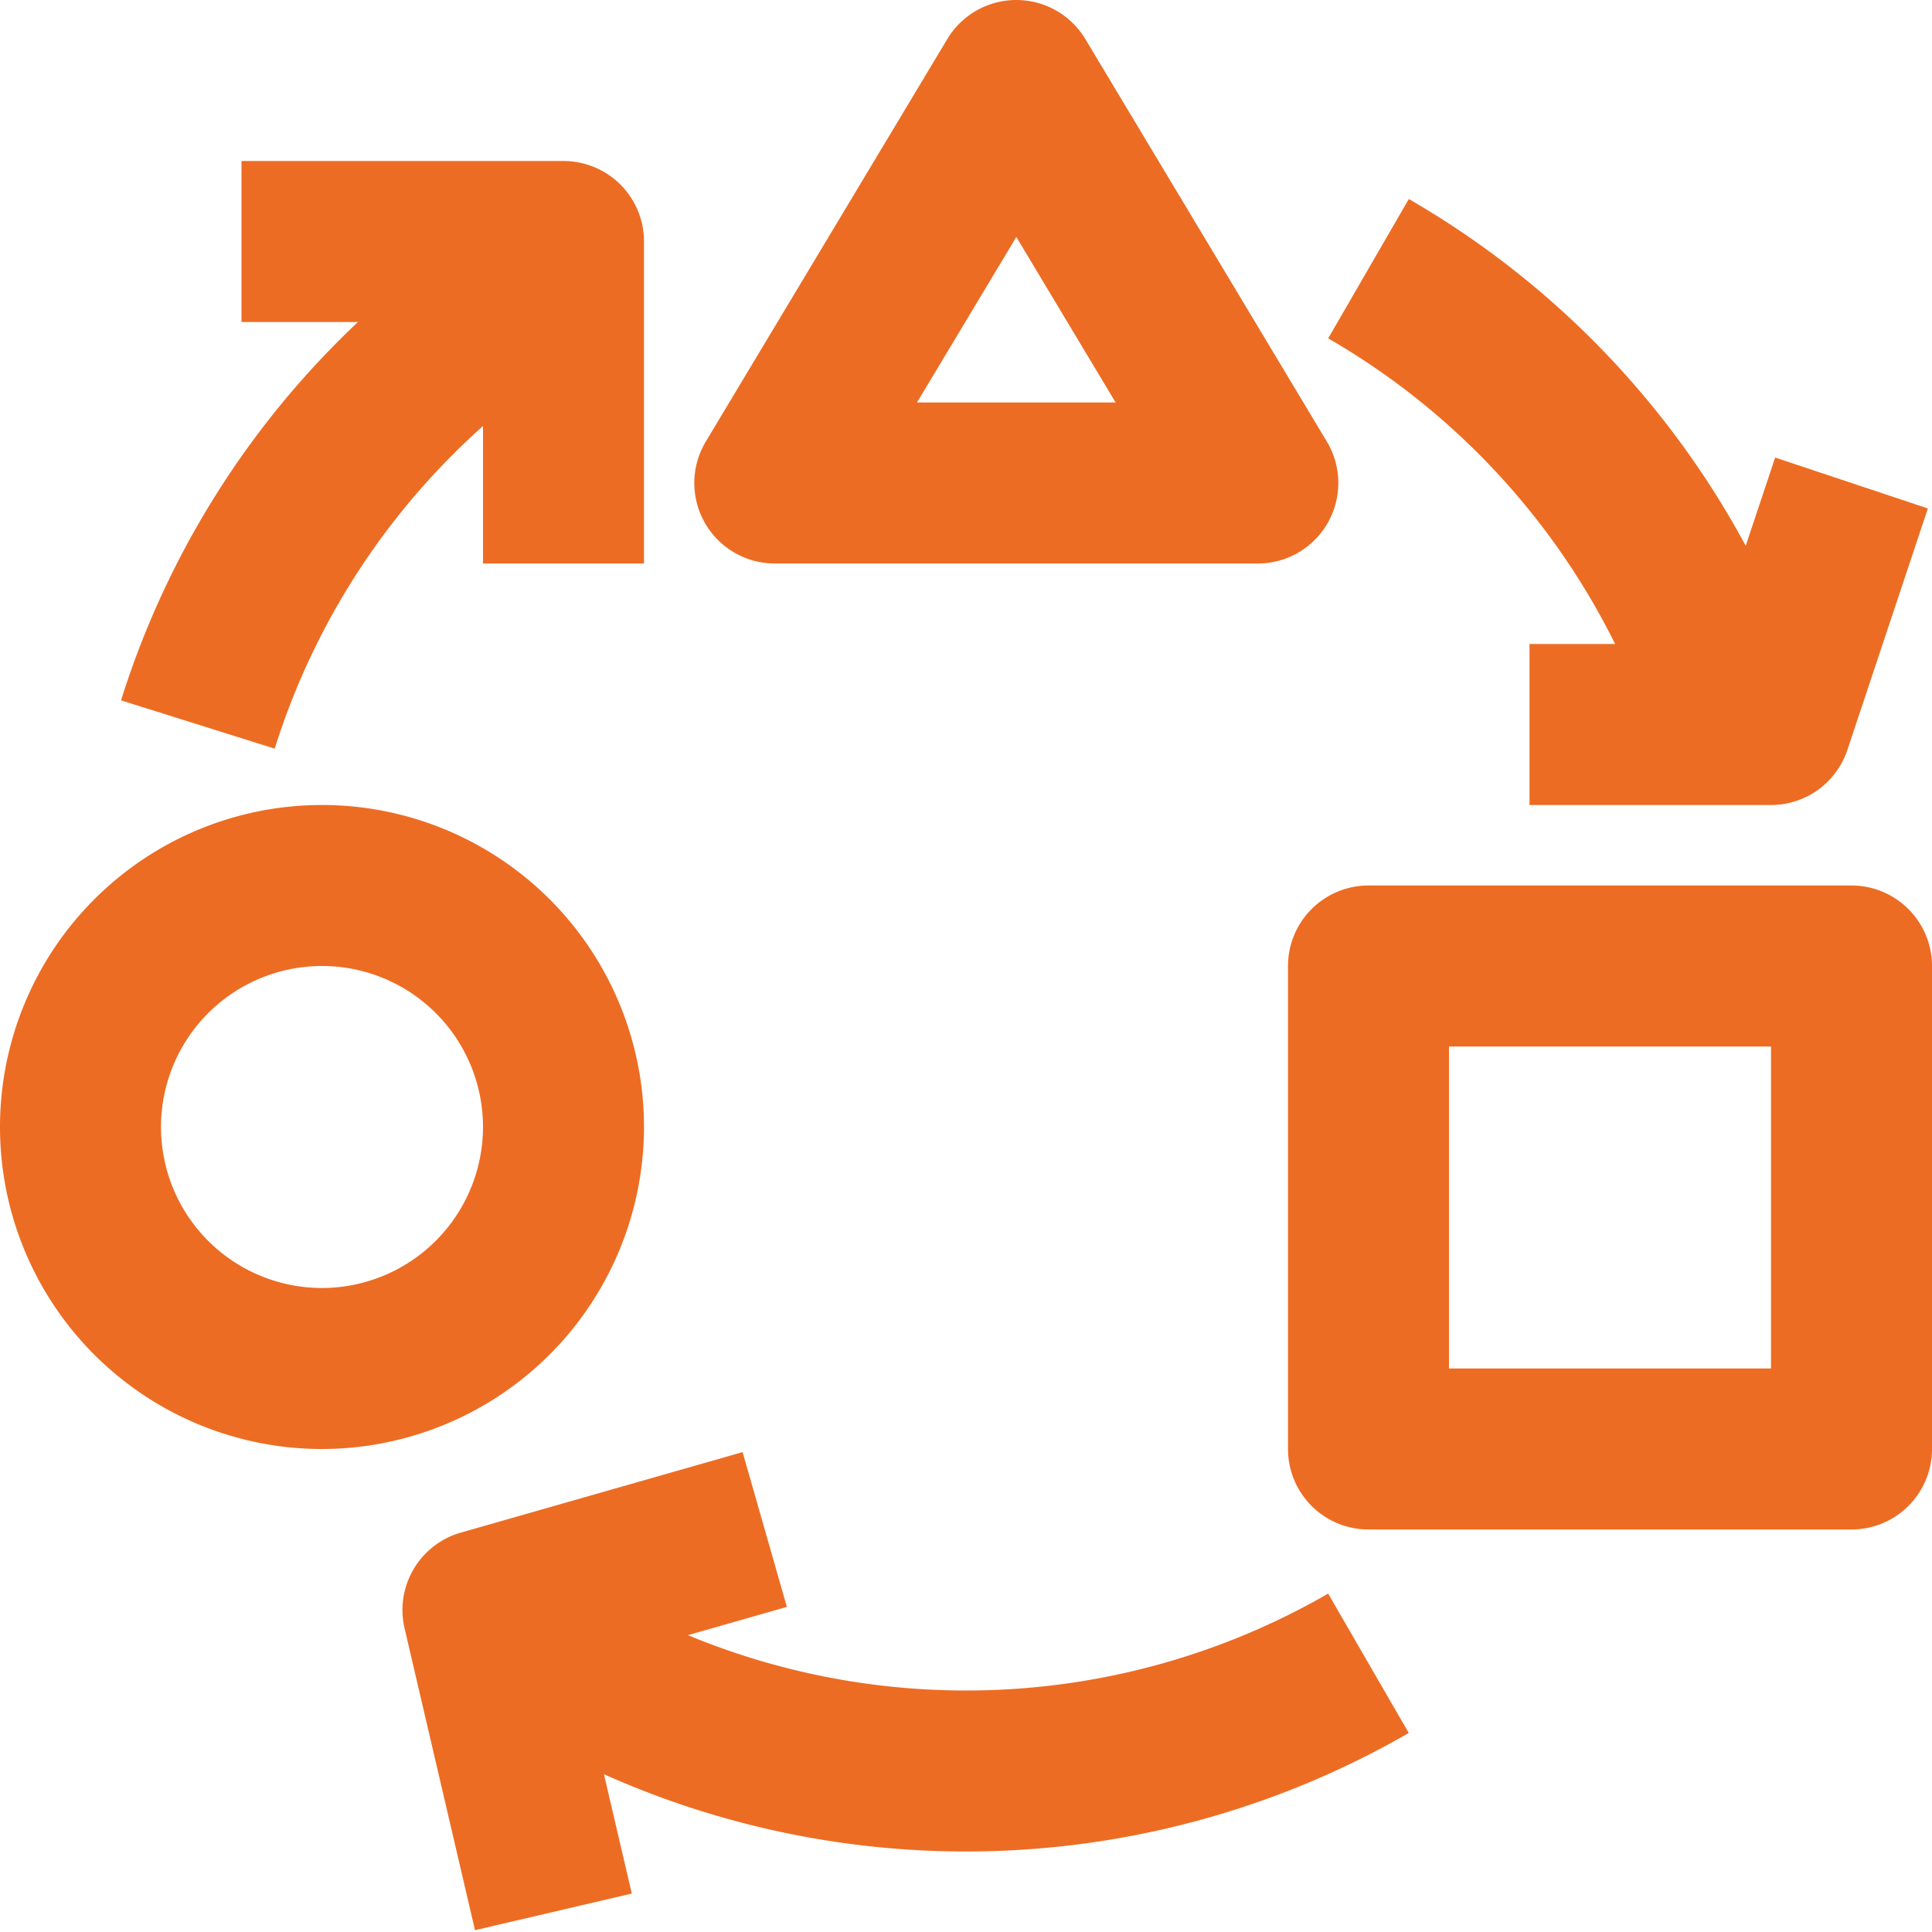 <?xml version="1.0"?>
<svg xmlns="http://www.w3.org/2000/svg" viewBox="0 0 192 192" width="512px" height="512px" class=""><g><g id="_06-adaptive" data-name="06-adaptive"><path d="M64,112a32,32,0,1,0-32,32A32.036,32.036,0,0,0,64,112ZM32,128a16,16,0,1,1,16-16A16.019,16.019,0,0,1,32,128Z" data-original="#000000" class="active-path" data-old_color="#000000" fill="#ED6C23"/><path d="M184,88H136a8,8,0,0,0-8,8v48a8,8,0,0,0,8,8h48a8,8,0,0,0,8-8V96A8,8,0,0,0,184,88Zm-8,48H144V104h32Z" data-original="#000000" class="active-path" data-old_color="#000000" fill="#ED6C23"/><path d="M77,56h48a8,8,0,0,0,6.86-12.116l-24-40a8,8,0,0,0-13.72,0l-24,40A8,8,0,0,0,77,56Zm24-32.451L110.871,40H91.129Z" data-original="#000000" class="active-path" data-old_color="#000000" fill="#ED6C23"/><path d="M160.508,64H152V80h24a8,8,0,0,0,7.589-5.47l8-24-15.178-5.06-2.924,8.772a87.976,87.976,0,0,0-33.481-34.464l-8.012,13.849A71.98,71.98,0,0,1,160.508,64Z" data-original="#000000" class="active-path" data-old_color="#000000" fill="#ED6C23"/><path d="M96,168a72.144,72.144,0,0,1-27.633-5.5l9.831-2.809-4.4-15.384-28,8a8,8,0,0,0-5.593,9.51l7,30,15.582-3.636-2.768-11.861a88.107,88.107,0,0,0,79.983-4.1l-8.012-13.849A71.962,71.962,0,0,1,96,168Z" data-original="#000000" class="active-path" data-old_color="#000000" fill="#ED6C23"/><path d="M12.03,69.6,27.3,74.4A71.756,71.756,0,0,1,48,42.338V56H64V24a8,8,0,0,0-8-8H24V32H35.573A87.741,87.741,0,0,0,12.03,69.6Z" data-original="#000000" class="active-path" data-old_color="#000000" fill="#ED6C23"/></g></g> </svg>
